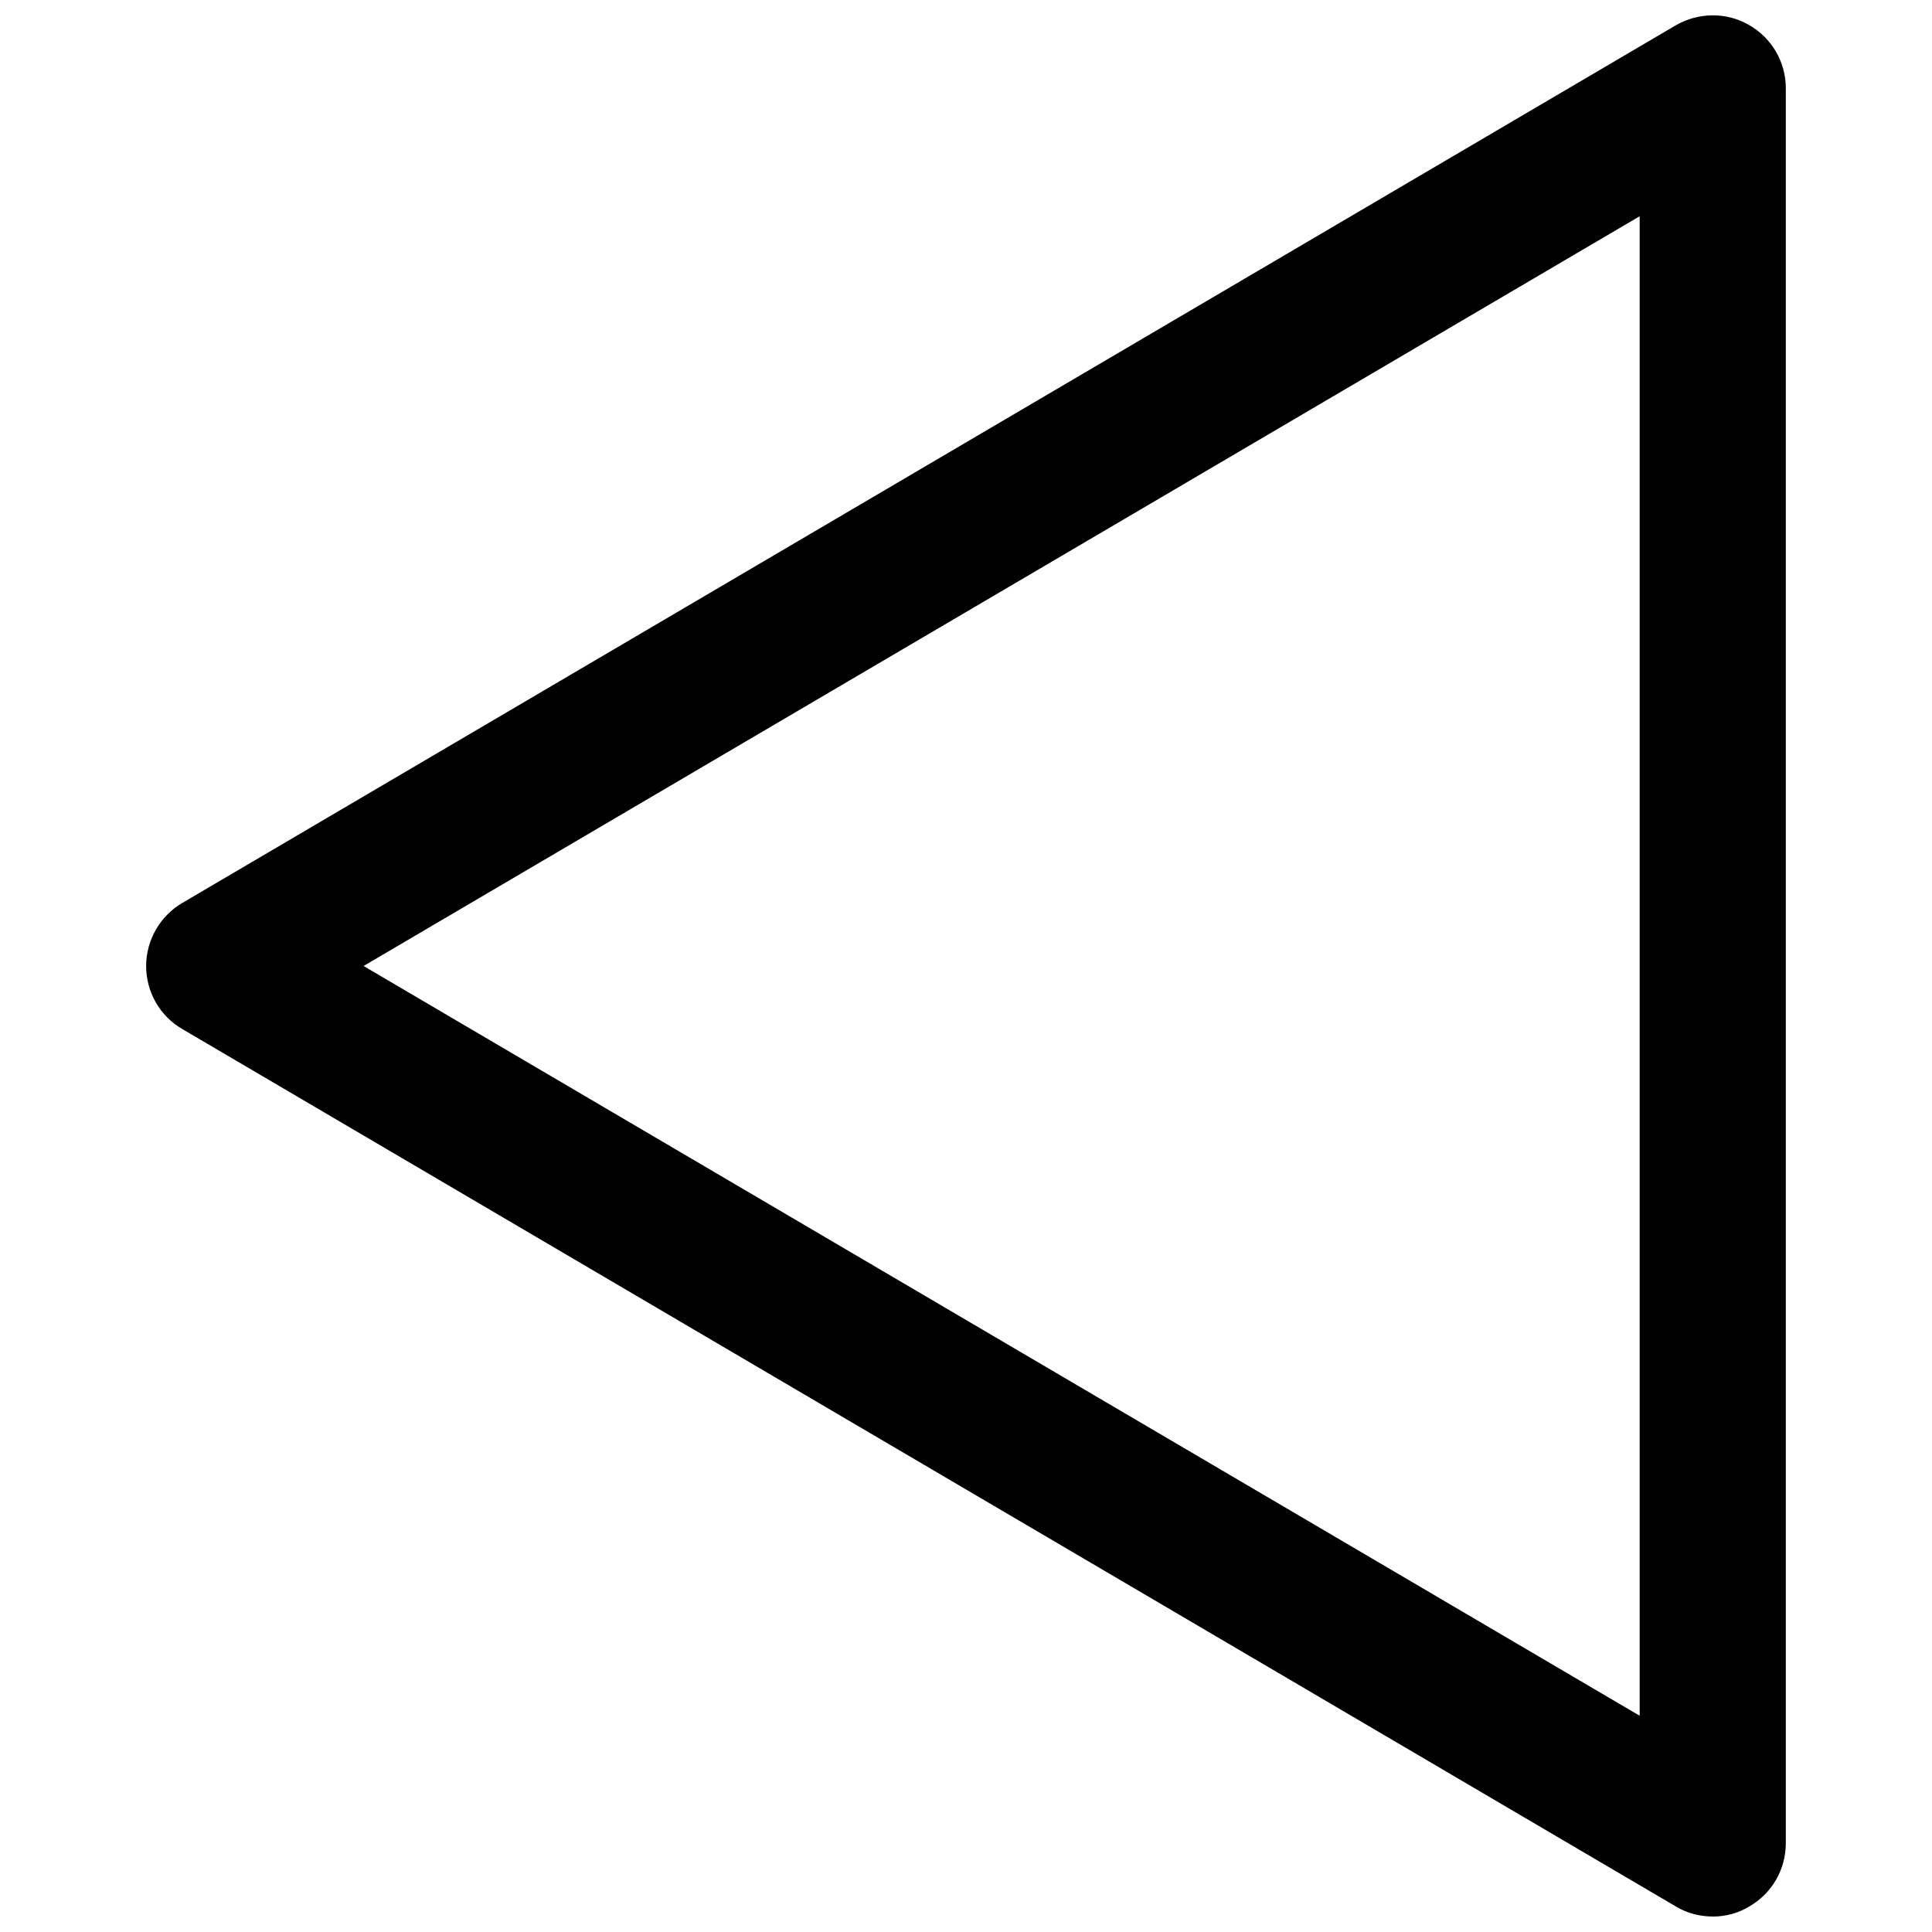 <?xml version="1.0" encoding="UTF-8"?>
<!-- Uploaded to: ICON Repo, www.iconrepo.com, Generator: ICON Repo Mixer Tools -->
<svg width="800px" height="800px" version="1.1" viewBox="144 144 512 512" xmlns="http://www.w3.org/2000/svg">
 <defs>
  <clipPath id="a">
   <path d="m182 148.09h436v503.81h-436z"/>
  </clipPath>
 </defs>
 <g clip-path="url(#a)">
  <path d="m597.95 651.9c-3.359 0-6.824-0.84-9.762-2.625l-395.91-232.59c-5.981-3.465-9.551-9.867-9.551-16.688 0-6.824 3.672-13.227 9.551-16.688l395.8-232.59c5.984-3.465 13.434-3.57 19.418-0.105 6.086 3.465 9.762 9.867 9.762 16.793v465.08c0 6.926-3.672 13.328-9.762 16.793-2.938 1.785-6.297 2.625-9.551 2.625zm-357.6-251.9 338.18 198.69-0.004-397.38z"/>
 </g>
</svg>